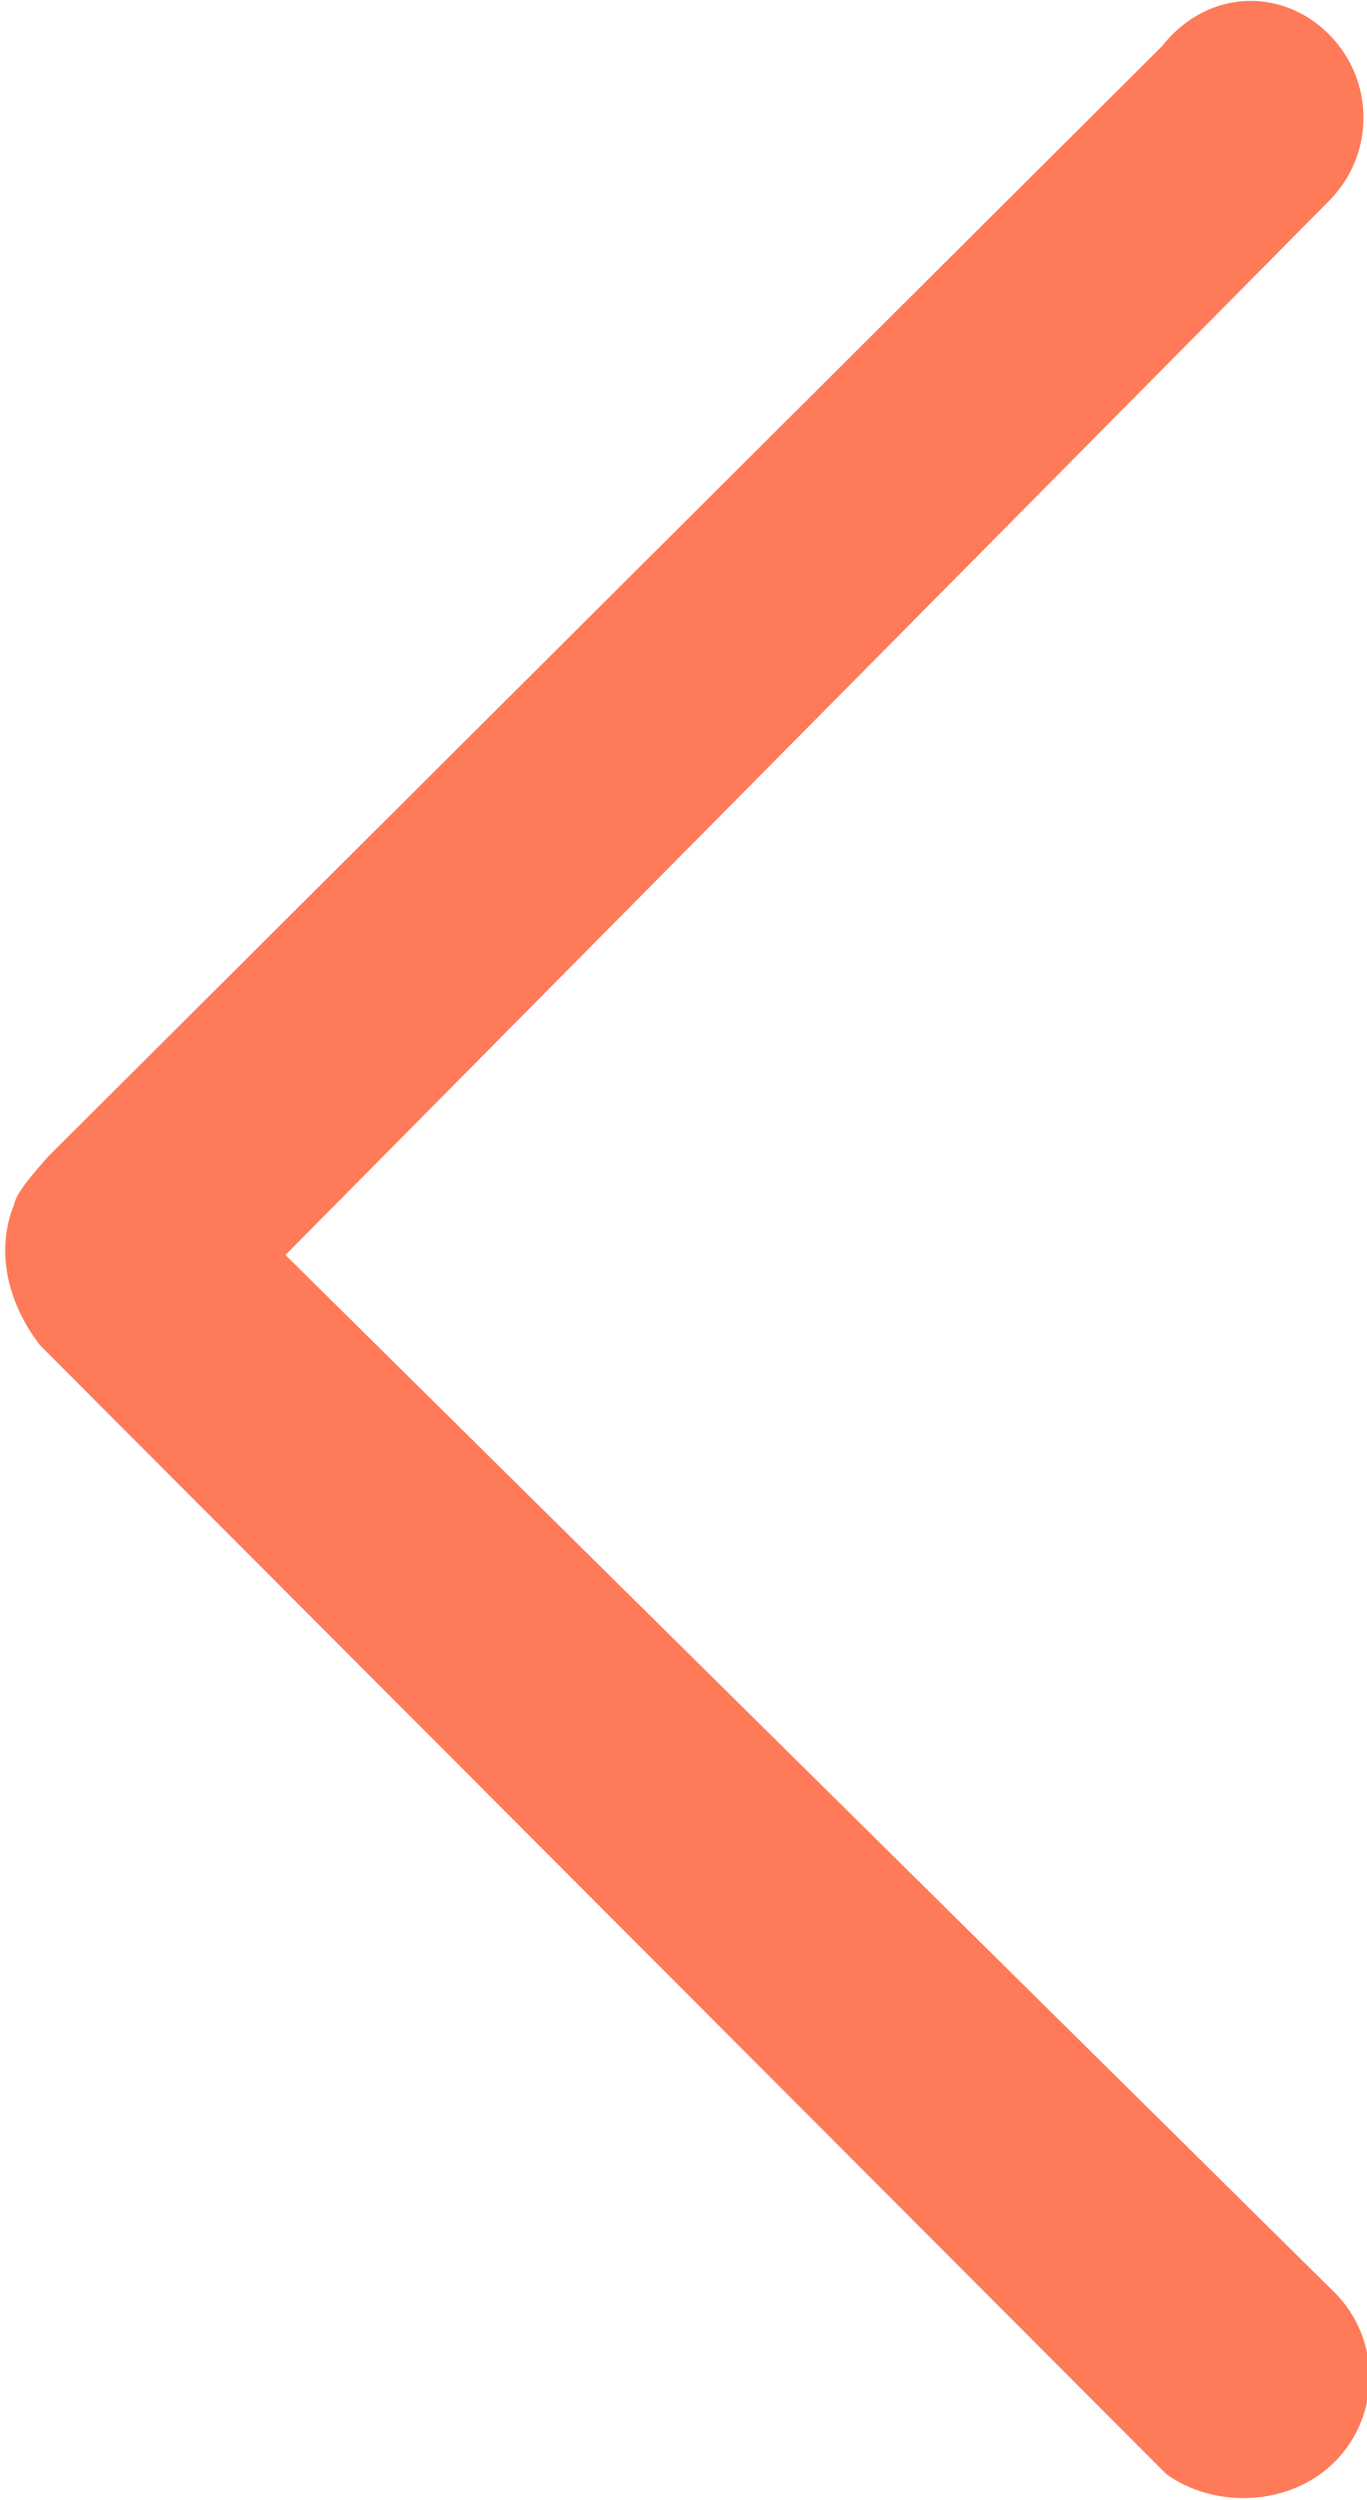 <?xml version="1.0" encoding="utf-8"?>
<!-- Generator: Adobe Illustrator 22.0.0, SVG Export Plug-In . SVG Version: 6.00 Build 0)  -->
<svg version="1.1" id="图层_1" xmlns="http://www.w3.org/2000/svg" xmlns:xlink="http://www.w3.org/1999/xlink" x="0px" y="0px"
	 viewBox="0 0 68 124.3" style="enable-background:new 0 0 68 124.3;" xml:space="preserve">
<style type="text/css">
	.st0{fill:#FF7A59;}
</style>
<path class="st0" d="M66.4,114L14.2,62.4L66.1,10c2.3-2.3,2.3-6,0-8.3h0c-2.3-2.3-6-2.3-8.3,0.6L2.4,57.5c-0.7,0.8-1.6,1.8-1.7,2.4
	c-0.9,2.2-0.4,4.8,1.3,7L58,123c2.3,1.7,6.1,1.7,8.4-0.6C68.7,120.1,68.7,116.3,66.4,114z"/>
</svg>
